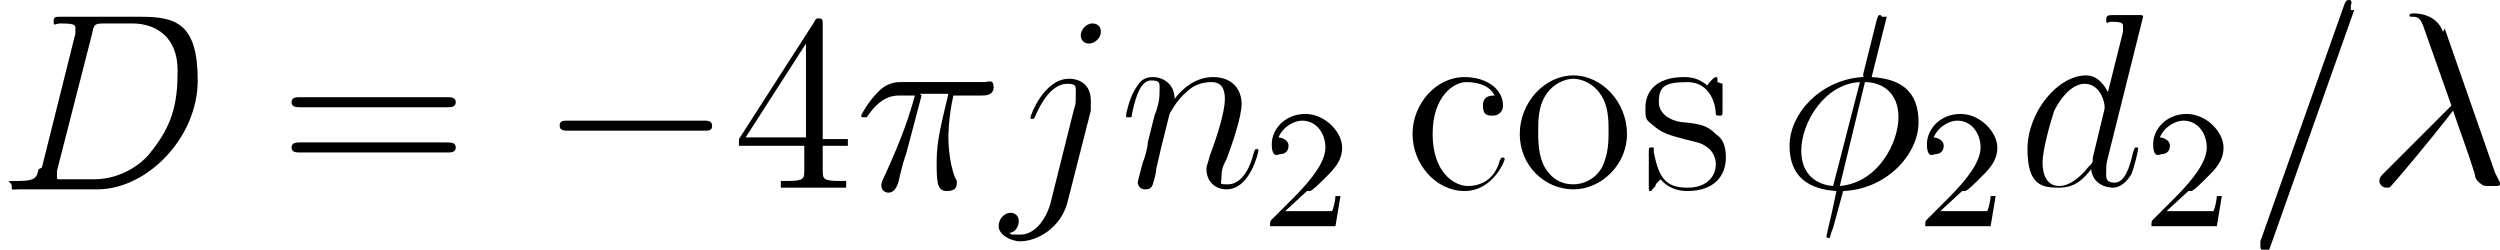 <svg viewBox="0 0 149.2 14.9" version="1.1" xmlns="http://www.w3.org/2000/svg" id="Layer_1">
  
  <path d="M2.3,10.1c-.1.5-.2.7-1.2.7s-.4,0-.4.3,0,.2.4.2h4.7c3,0,6-3.1,6-6.5s-1.3-3.8-3.4-3.8H3.6c-.3,0-.4,0-.4.3s.1.1.4.1c.9,0,.9.1.9.3s0,.1,0,.3l-2,8ZM5.5,2c.1-.6.2-.6.8-.6h1.6c1.4,0,2.7.8,2.7,2.8s-.3,3.3-1.7,5c-.4.5-1.6,1.5-3.3,1.5h-1.7c-.2,0-.2,0-.3,0-.2,0-.2,0-.2-.2s0-.2,0-.3L5.5,2Z" id="g1-68"></path>
  <path d="M26.7,6.4c.2,0,.5,0,.5-.3s-.3-.3-.5-.3h-8.8c-.2,0-.5,0-.5.3s.3.3.5.3h8.8ZM26.7,9.1c.2,0,.5,0,.5-.3s-.3-.3-.5-.3h-8.8c-.2,0-.5,0-.5.3s.3.3.5.3h8.8Z" id="g3-61"></path>
  <path d="M42,7.8c.3,0,.5,0,.5-.3s-.3-.3-.5-.3h-8.1c-.3,0-.5,0-.5.3s.3.3.5.3h8.1Z" id="g0-0"></path>
  <path d="M49.1,1.5c0-.3,0-.4-.2-.4s-.2,0-.3.2l-4.5,7v.4h3.9v1.4c0,.6,0,.7-1.1.7h-.3v.4c.3,0,1.5,0,1.9,0s1.6,0,2,0v-.4h-.3c-1.1,0-1.1-.1-1.1-.7v-1.4h1.5v-.4h-1.5V1.5ZM48.1,2.6v5.6h-3.6l3.6-5.6Z" id="g3-52"></path>
  <path d="M54.9,5.6h1.7c-.4,1.7-.7,2.8-.7,4s0,1.8.6,1.8.6-.3.6-.5,0-.1-.1-.3c-.4-1-.4-2.3-.4-2.4s0-1.2.3-2.5h1.7c.2,0,.7,0,.7-.5s-.3-.3-.6-.3h-4.9c-.3,0-.9,0-1.5.7-.4.4-.9,1.2-.9,1.3s0,.1.2.1.1,0,.2-.1c.8-1.2,1.6-1.2,1.9-1.2h.9c-.3,1.1-.7,2.4-1.9,5-.1.2-.1.3-.1.4,0,.3.3.4.4.4.4,0,.6-.4.7-1,.2-.8.2-.8.4-1.4l.9-3.4Z" id="g1-25"></path>
  <path d="M65.1,6.5c0-.2,0-.4,0-.5,0-.9-.6-1.3-1.3-1.3-1.5,0-2.3,2.2-2.3,2.3s0,.1.1.1.1,0,.2-.2c.6-1.4,1.3-1.9,1.9-1.9s.5.2.5.7,0,.5-.1.8l-1.4,5.6c-.3,1.1-1,1.9-1.8,1.9s-.4,0-.7-.1c.4,0,.6-.4.6-.7s-.2-.5-.5-.5-.7.3-.7.8.7.9,1.3.9c1,0,2.4-.8,2.8-2.3l1.4-5.5ZM65.7,1.9c0-.4-.3-.5-.5-.5-.4,0-.7.4-.7.7s.2.5.5.5.7-.3.7-.7Z" id="g1-106"></path>
  <path d="M69.8,6.8c0,0,.4-.8,1-1.3.4-.4.9-.6,1.5-.6s.8.4.8,1c0,.9-.6,2.6-.9,3.4-.1.4-.2.6-.2.8,0,.7.5,1.2,1.2,1.2,1.4,0,1.9-2.2,1.9-2.3s0-.1-.1-.1c-.1,0-.1,0-.2.3-.3,1.2-.9,1.8-1.5,1.8s-.4,0-.4-.5.2-.8.3-1c.3-.8.9-2.5.9-3.3s-.5-1.6-1.7-1.6-2,.9-2.3,1.3c0-.9-.7-1.3-1.3-1.3s-.8.3-1.1.8c-.3.5-.5,1.4-.5,1.5s0,.1.2.1.1,0,.2-.4c.2-.9.5-1.8,1.1-1.8s.5.2.5.7-.1.9-.3,1.4l-.4,1.6c0,.3-.2,1-.3,1.2-.1.4-.3,1.1-.3,1.2,0,.2.2.4.4.4s.4,0,.5-.3c0,0,.2-.6.2-.9l.3-1.3.5-2Z" id="g1-110"></path>
  <path d="M78.2,11.4c.2-.1.6-.5.7-.6.6-.6,1.2-1.1,1.2-2s-1-2-2.2-2-2,.9-2,1.8.4.6.5.6c.2,0,.5-.1.5-.5s-.5-.5-.6-.5c.3-.7,1-1,1.4-1,.9,0,1.4.8,1.4,1.6s-.7,1.8-1.9,3l-1.3,1.3c-.1.1-.1.1-.1.4h3.9l.3-1.8h-.3c0,.2-.1.7-.2.9,0,0-.8,0-1,0h-1.8l1.3-1.2Z" id="g2-50"></path>
  <path d="M89.2,5.7c-.2,0-.7,0-.7.6s.3.6.6.6.6-.2.6-.6c0-1-1-1.7-2.3-1.7-1.7,0-3.1,1.6-3.1,3.4s1.4,3.4,3.1,3.4,2.4-1.8,2.4-1.9-.1-.1-.1-.1c-.1,0-.1,0-.2.2-.3,1.1-1.1,1.5-1.9,1.5s-2.1-.8-2.1-3.1,1.3-3.1,2-3.1,1.4.2,1.7.8Z" id="g3-99"></path>
  <path d="M97.1,8c0-1.9-1.5-3.5-3.2-3.5s-3.2,1.6-3.2,3.5,1.5,3.3,3.2,3.3,3.2-1.5,3.2-3.3ZM93.9,11c-.6,0-1.2-.2-1.7-1-.4-.7-.4-1.6-.4-2.2s0-1.5.5-2.2c.4-.6,1.1-.9,1.6-.9s1.2.3,1.6.9c.5.7.5,1.6.5,2.2s0,1.4-.4,2.2c-.4.7-1.1,1-1.7,1Z" id="g3-111"></path>
  <path d="M102.5,4.9c0-.3,0-.3-.1-.3s-.4.3-.5.5c-.5-.4-.9-.5-1.4-.5-1.8,0-2.3,1-2.3,1.8s0,.7.6,1.2c.5.4,1,.5,1.7.7.8.2,1,.2,1.4.5.3.2.5.6.5,1,0,.6-.4,1.4-1.7,1.4s-1.7-.6-2-2.1c0-.3,0-.3,0-.3,0,0,0,0-.1,0-.2,0-.2,0-.2.3v2c0,.3,0,.3.1.3s0,0,.3-.3c0-.1,0-.1.3-.4.6.7,1.4.7,1.6.7,1.6,0,2.3-.9,2.3-2s-.5-1.3-.6-1.4c-.5-.5-.9-.6-1.9-.7-.4,0-1.5-.3-1.5-1.2s.3-1.2,1.7-1.2,1.7,1.4,1.7,1.9c0,.1.1.1.2.1.2,0,.2,0,.2-.3v-1.6Z" id="g3-115"></path>
  <path d="M112.3,1c0-.1-.1-.1-.1-.1-.1,0-.1,0-.2.3l-.8,3.2c0,.2,0,.2,0,.2,0,0-.1,0-.1,0-2.5.2-4.3,2.2-4.3,4.1s1.2,2.6,2.8,2.7c-.1.5-.2.9-.3,1.4-.2.8-.3,1.3-.3,1.3s0,.1.1.1.1,0,.1,0c0,0,.1-.4.2-.6l.6-2.2c2.6-.1,4.5-2.2,4.5-4.1s-1.1-2.6-2.8-2.7l.9-3.6ZM111.3,4.9c1,0,2,.6,2,2.1s-1.2,3.9-3.5,4.1l1.5-6.2ZM109.5,11.1c-.7,0-2-.4-2-2.1s1.4-4,3.5-4.1l-1.6,6.2Z" id="g1-30"></path>
  <path d="M117.3,11.4c.2-.1.6-.5.7-.6.6-.6,1.2-1.1,1.2-2s-1-2-2.2-2-2,.9-2,1.8.4.6.5.6c.2,0,.5-.1.5-.5s-.5-.5-.6-.5c.3-.7,1-1,1.4-1,.9,0,1.4.8,1.4,1.6s-.7,1.8-1.9,3l-1.3,1.3c-.1.1-.1.1-.1.4h3.9l.3-1.8h-.3c0,.2-.1.7-.2.9,0,0-.8,0-1,0h-1.8l1.3-1.2Z" data-name="g2-50" id="g2-501"></path>
  <path d="M127.9,1.2c0,0,0-.1,0-.2,0-.1-.1-.1-.2-.1s-.7,0-.8,0c-.3,0-.5,0-.7,0-.4,0-.5,0-.5.3s.1.1.3.1c.7,0,.7.1.7.3s0,.2,0,.3l-.9,3.6c-.2-.4-.6-1-1.3-1-1.7,0-3.5,2.2-3.5,4.4s.9,2.3,1.9,2.3,1.5-.6,1.9-1.1c.1.9.9,1.1,1.3,1.1s.8-.3,1.1-.8c.2-.5.4-1.4.4-1.5s0-.1-.1-.1c-.1,0-.1,0-.2.3-.2.9-.5,1.8-1.1,1.8s-.5-.4-.5-.7,0-.4.1-.8l2.1-8.4ZM124.9,9.4c0,.3,0,.3-.3.6-.3.4-1,1.1-1.7,1.1s-1-.6-1-1.4.5-2.5.7-3.1c.5-1,1.2-1.6,1.8-1.6,1,0,1.2,1.2,1.2,1.3s0,.2,0,.2l-.7,2.9Z" id="g1-100"></path>
  <path d="M130.8,11.4c.2-.1.6-.5.7-.6.6-.6,1.2-1.1,1.2-2s-1-2-2.2-2-2,.9-2,1.8.4.6.5.6c.2,0,.5-.1.5-.5s-.5-.5-.6-.5c.3-.7,1-1,1.4-1,.9,0,1.4.8,1.4,1.6s-.7,1.8-1.9,3l-1.3,1.3c-.1.1-.1.1-.1.4h3.9l.3-1.8h-.3c0,.2-.1.7-.2.9,0,0-.8,0-1,0h-1.8l1.3-1.2Z" data-name="g2-50" id="g2-502"></path>
  <path d="M140.3.6s0-.2,0-.3C140.4.1,140.3,0,140.2,0s-.2,0-.3.3l-5,14.1s0,.2,0,.3c0,.2.1.3.3.3s.2,0,.3-.3l5-14.1Z" id="g1-61"></path>
  <path d="M145.8,1.9c-.4-1.1-1.6-1.1-1.7-1.1s-.3,0-.3.1,0,.1.2.1c.2,0,.4,0,.6.5.1.3,1.7,4.8,1.7,4.8s0,0-.1.1l-3.9,3.9c-.2.2-.3.3-.3.5s.2.4.4.4.2,0,.3-.1c.2-.2,2.4-2.8,3.7-4.5.4,1.2.9,2.5,1.3,3.8,0,.2.1.4.4.6.1.1.2.1.6.1h.3c0,0,.2,0,.2-.1s0,0,0-.1c-.1-.2-.2-.4-.3-.6l-3-8.6Z" id="g1-21"></path>
</svg>